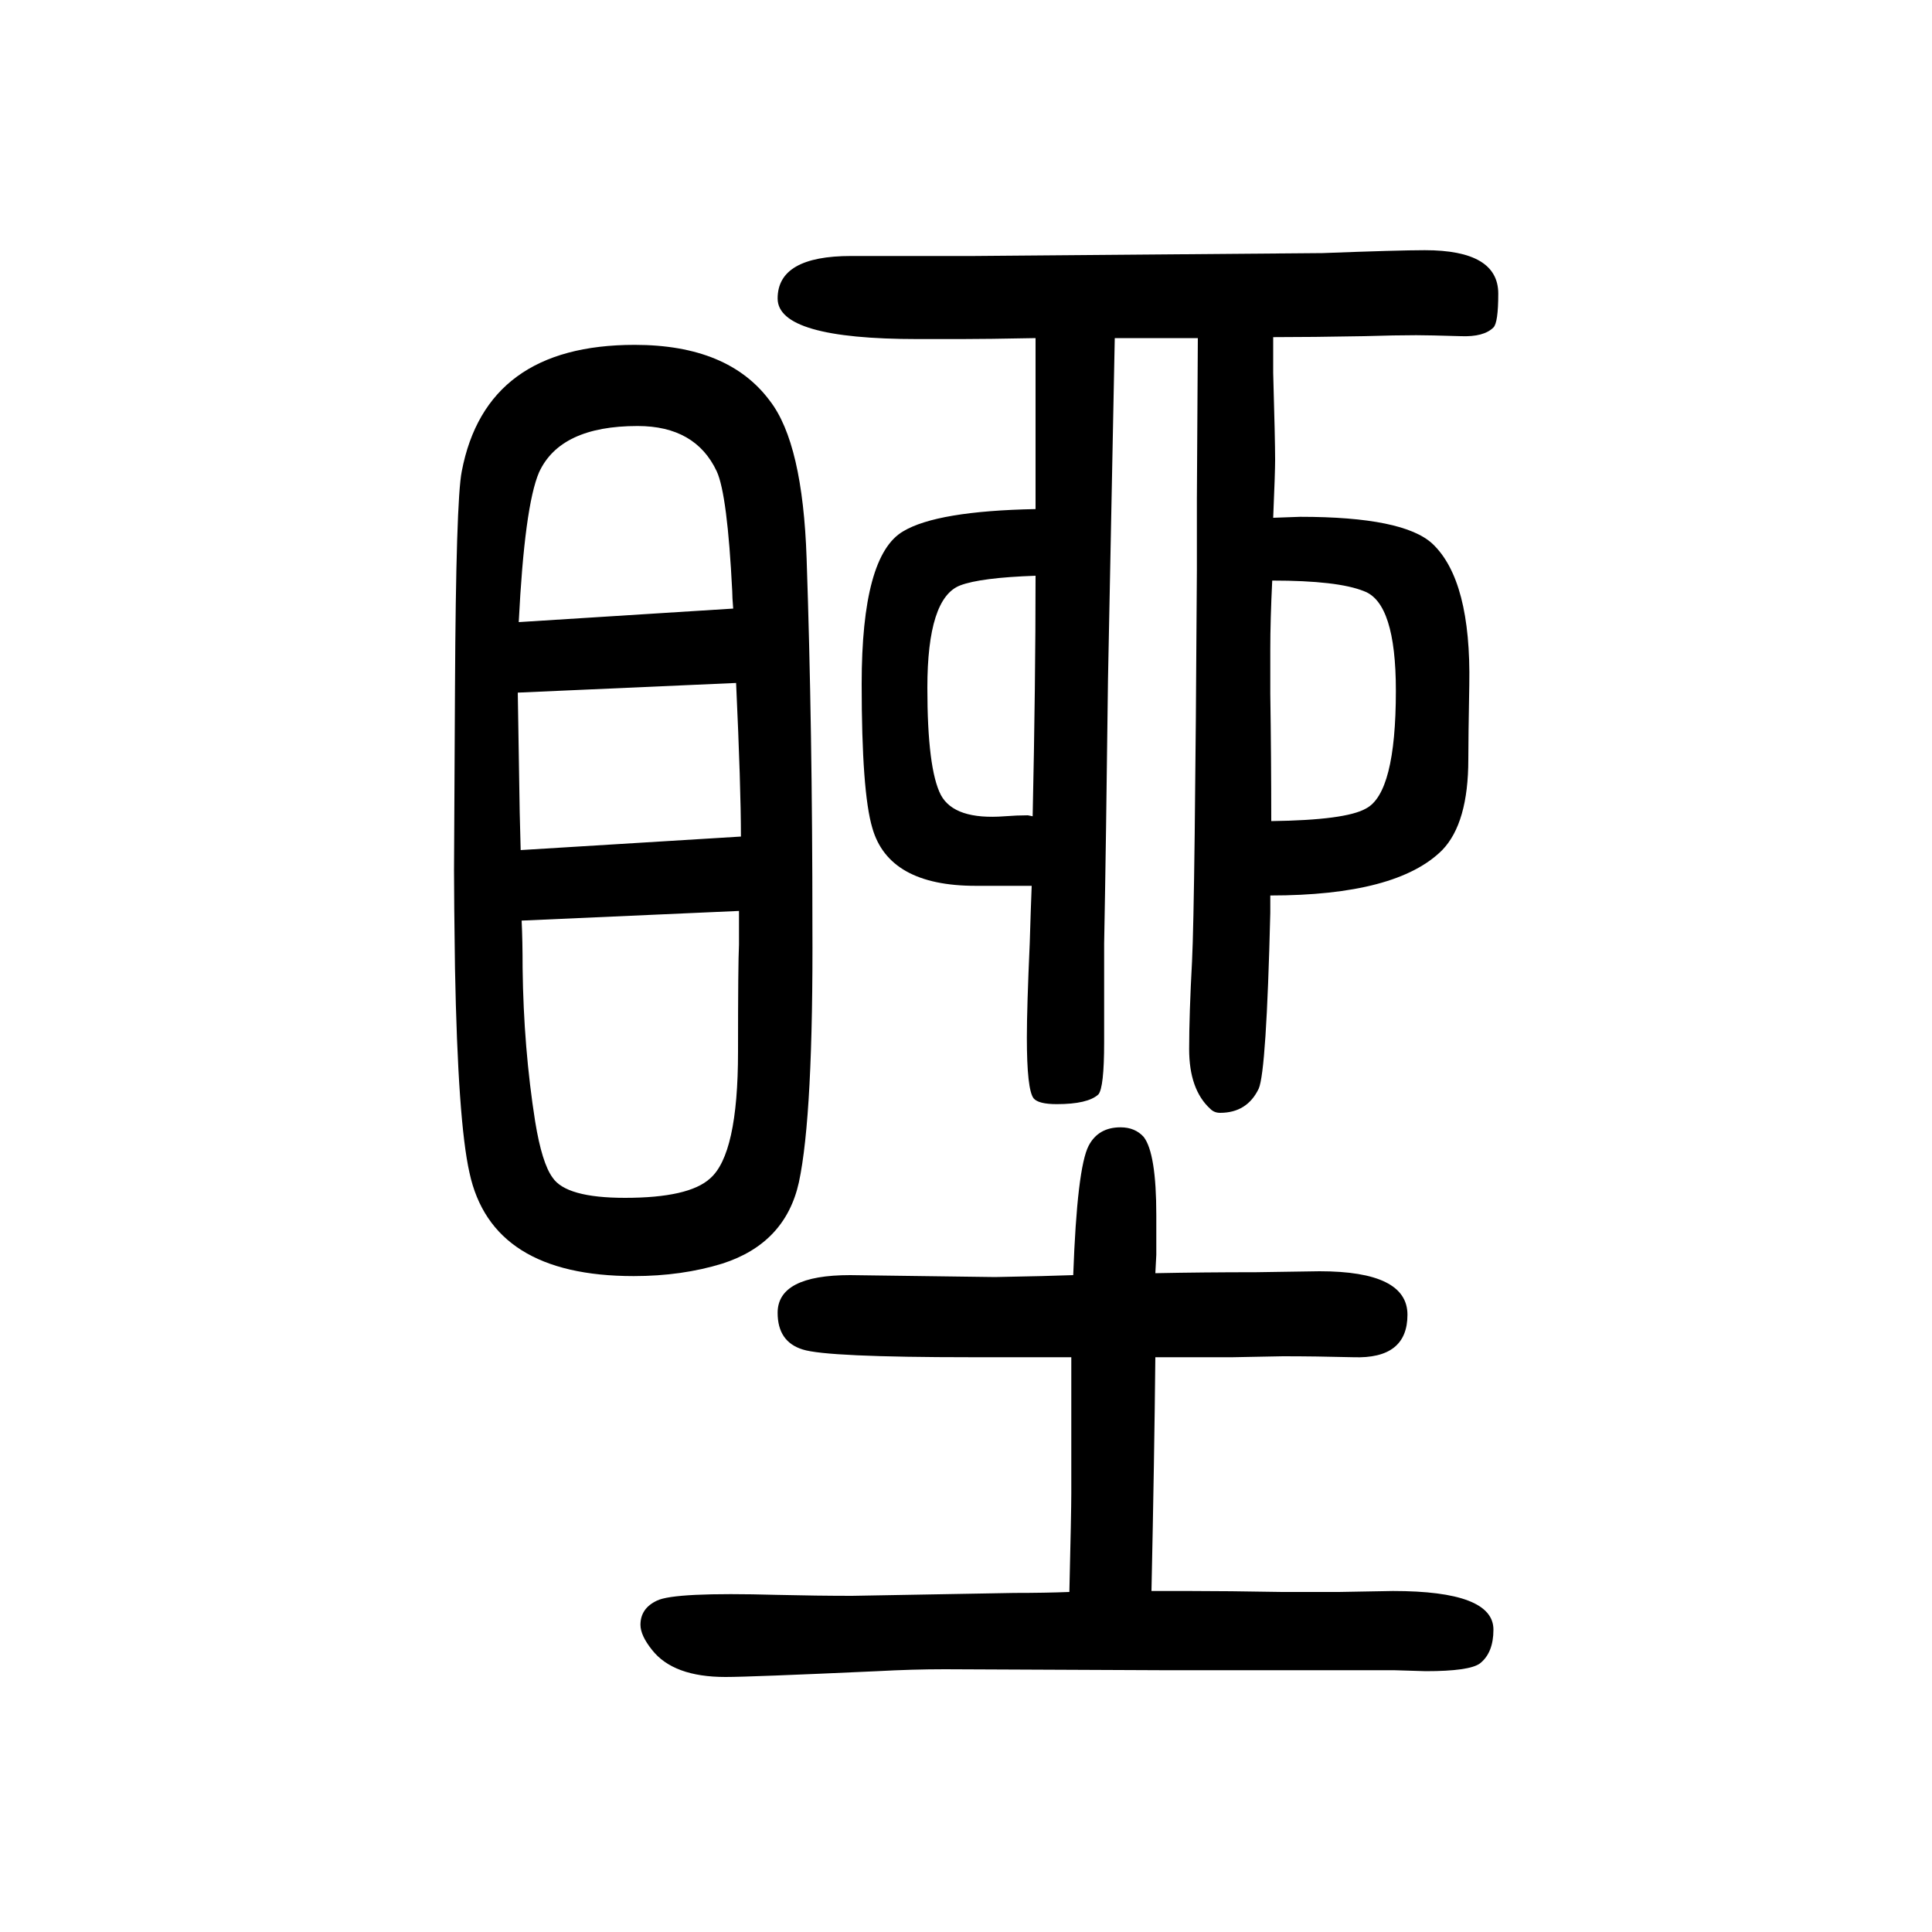 <svg xmlns="http://www.w3.org/2000/svg" xmlns:xlink="http://www.w3.org/1999/xlink" height="100" width="100" version="1.1"><path d="M471 648q-1 71 -1 101l1 189q1 194 7 224q25 131 179 131q97 0 140 -58q34 -44 38 -163q6 -177 6 -379q1 -197 -14 -267q-14 -63 -79 -84q-42 -13 -92 -13q-147 0 -170 107q-12 53 -15 212zM765 707l-225 -10q1 -21 1 -49q1 -83 13 -159q7 -43 18 -58q14 -21 75 -21
q66 0 88 20q29 25 29 131q0 92 1 111v35zM767 784q0 51 -5 159l-226 -10q1 -63 2 -124l1 -39zM759 1020q-1 12 -1 18q-5 100 -16 124q-22 47 -82 47q-80 0 -102 -48q-15 -35 -21 -155zM1107 2q2 83 2 102v42v99h-32h-71q-150 0 -175 8q-26 8 -26 38q0 39 75 39l150 -2
q56 1 81 2q4 111 16 134q10 19 33 19q15 0 24 -10q13 -17 13 -81v-41l-1 -19q50 1 104 1l66 1q91 0 91 -45q0 -46 -56 -44q-39 1 -73 1l-52 -1h-80q-1 -103 -4 -242h40q38 0 95 -1h59l56 1q104 0 104 -40q0 -24 -14 -35q-11 -8 -56 -8l-33 1h-240l-225 1q-33 0 -70 -2
q-132 -6 -157 -6q-54 0 -76 28q-12 15 -12 26q0 17 17 25q18 9 124 6q42 -1 78 -1l168 3q32 0 57 1zM1318 1301v-37q2 -70 2 -90q0 -13 -2 -60l28 1q107 0 137 -28q40 -38 38 -146q-1 -56 -1 -77q0 -66 -27 -94q-47 -47 -178 -47v-18q-4 -164 -12 -182q-12 -25 -40 -25
q-6 0 -10 4q-22 20 -22 62q0 36 3 91q3 61 5 404v74l1 167h-86q-1 -56 -7 -353q-2 -170 -4 -274v-102q0 -47 -6 -54q-11 -10 -43 -10q-19 0 -24 6q-7 9 -7 63q0 31 3 98q1 34 2 59h-32h-26q-90 0 -107 60q-11 37 -11 149q0 133 43 158q35 21 137 23v44v42v28v63
q-51 -1 -77 -1h-45q-145 0 -145 42q0 44 76 44h127q352 3 361 3q79 3 106 3q76 0 76 -45q0 -30 -5 -35q-10 -10 -34 -9q-33 1 -46 1q-21 0 -54 -1q-54 -1 -94 -1zM1316 800q77 1 98 13q31 16 31 122q0 91 -33 103q-27 11 -95 11q-2 -41 -2 -71v-46q1 -66 1 -132zM1072 1054
q-57 -2 -78 -10q-34 -13 -34 -106q0 -84 14 -111q14 -26 66 -22q13 1 24 1l5 -1q3 137 3 249z" style="" transform="scale(0.05 -0.05) translate(0 -1650)"/></svg>